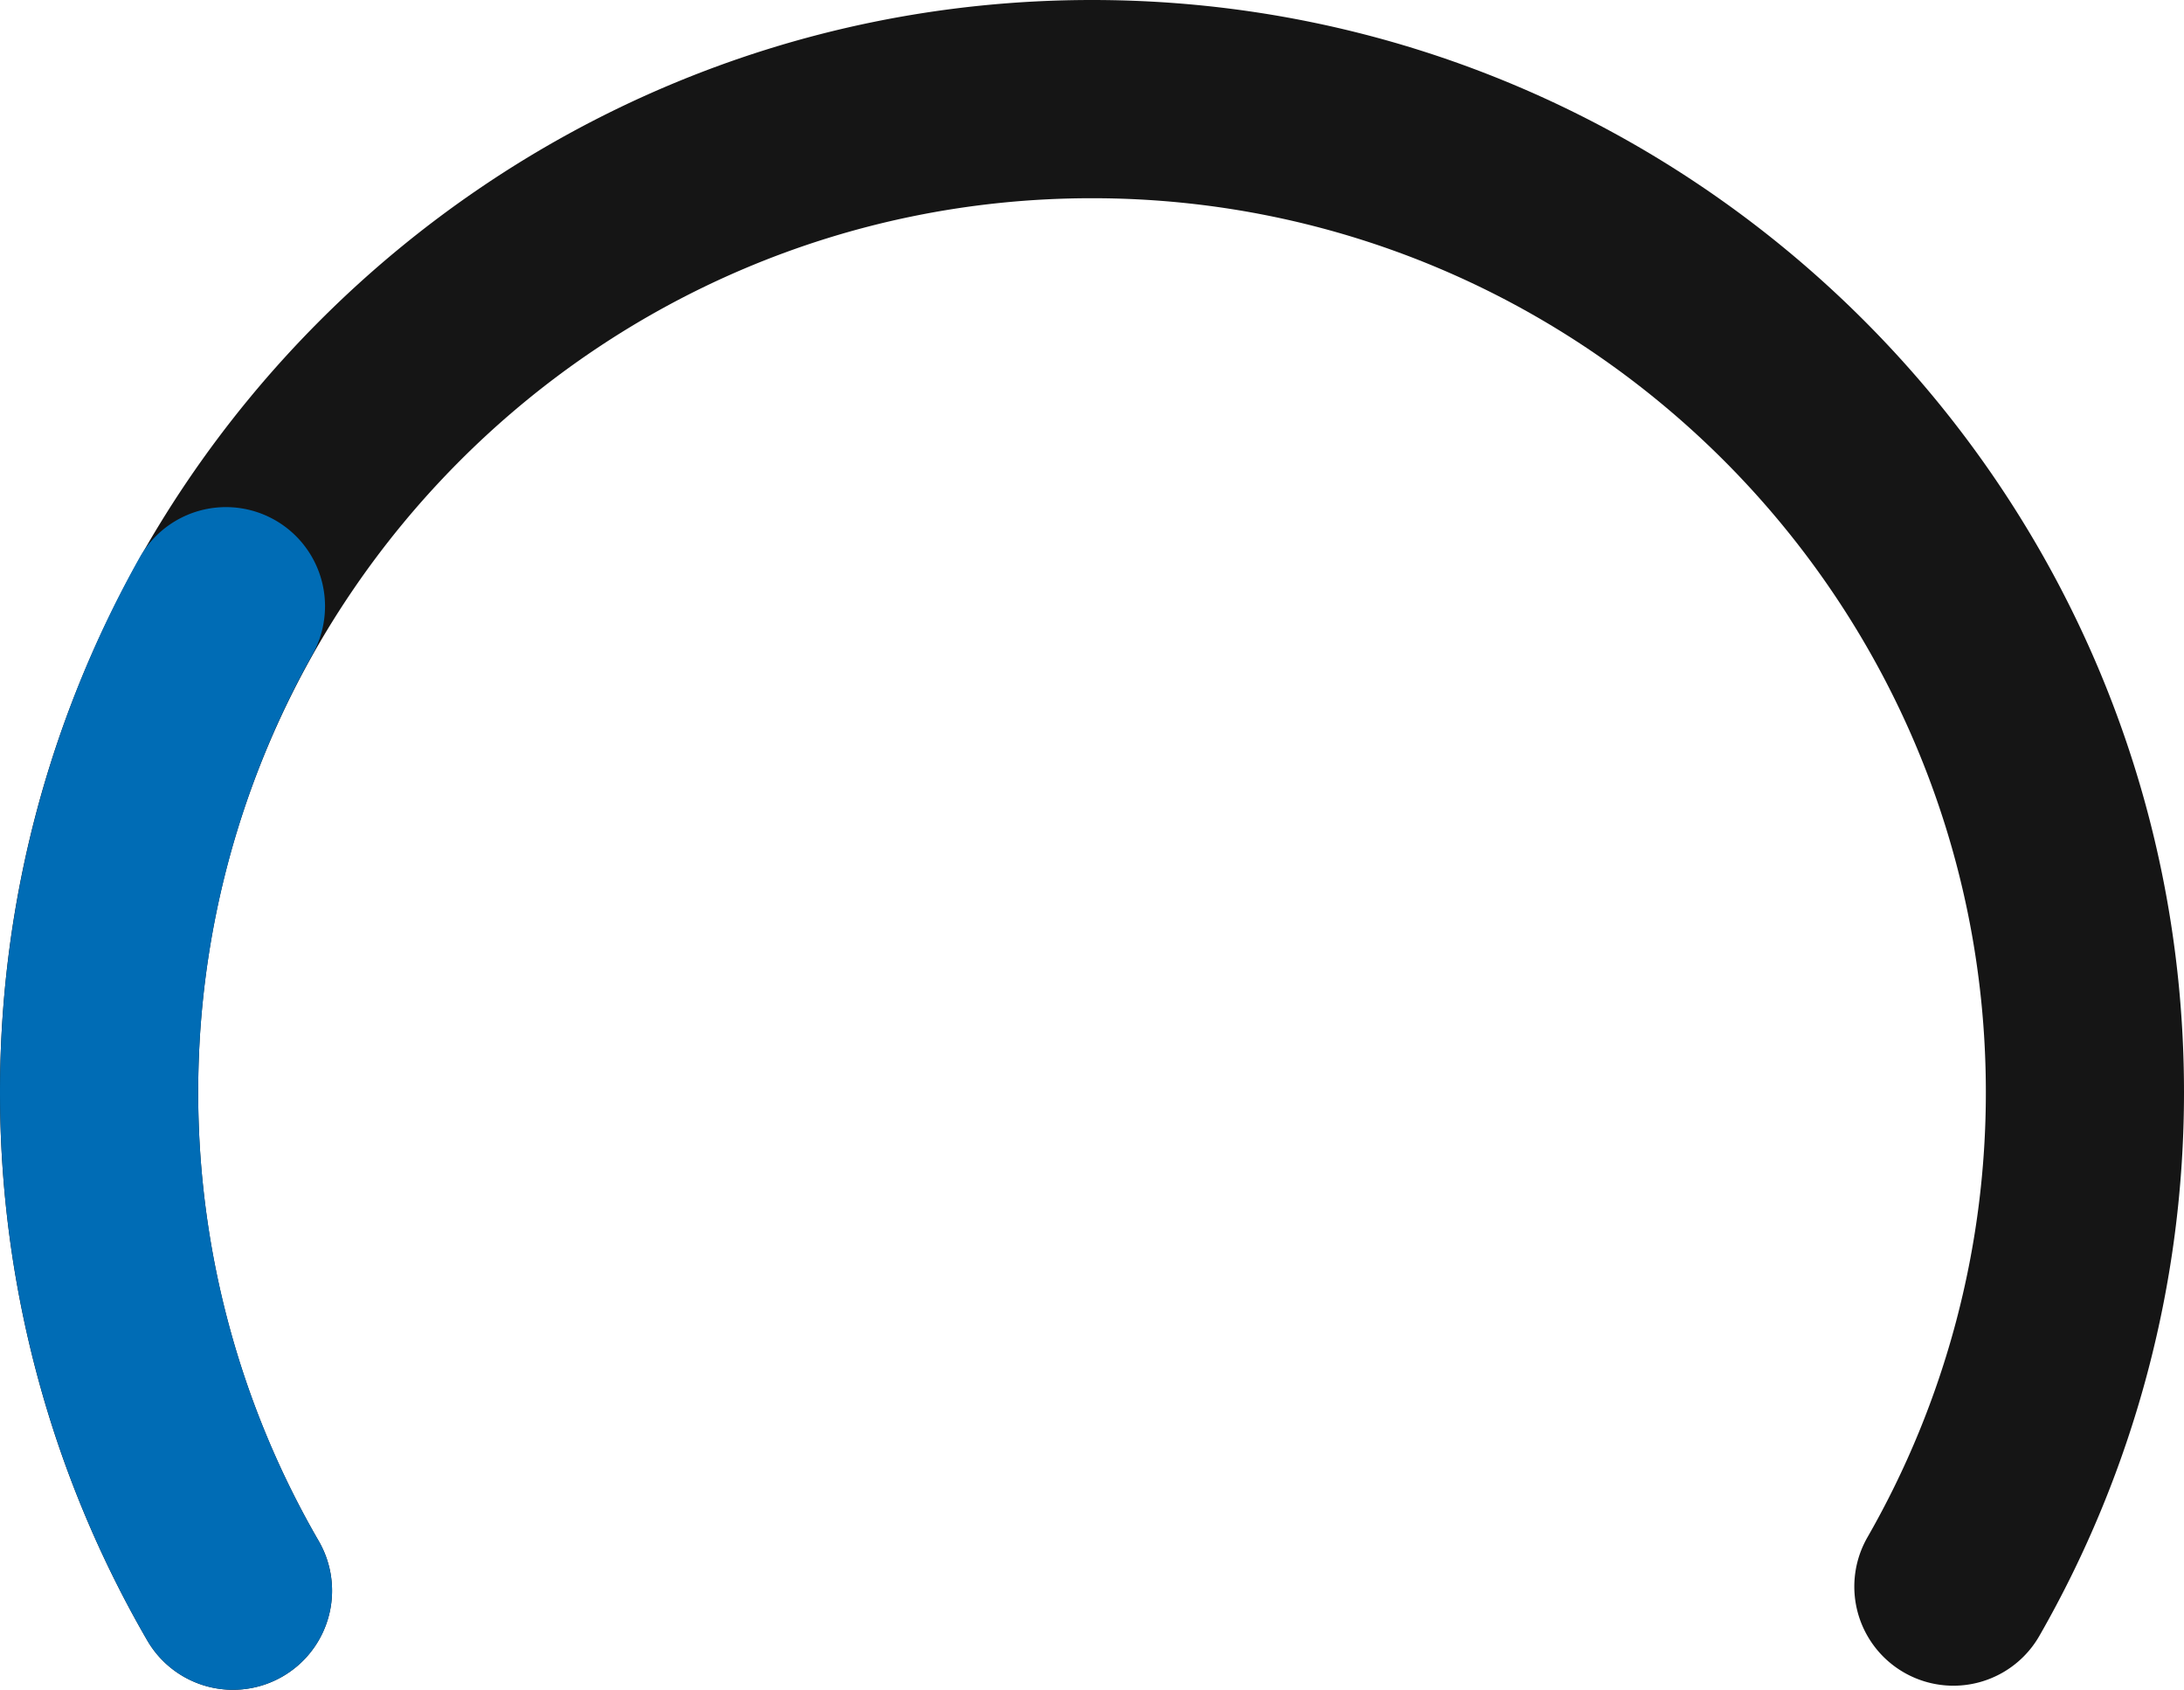 <svg xmlns="http://www.w3.org/2000/svg" width="396.752" height="306.889" viewBox="0 0 396.752 306.889">
  <g id="Group_154970" data-name="Group 154970" transform="translate(-757.064 -1508.657)">
    <path id="Path_96820" data-name="Path 96820" d="M1688.977,306.889a17.994,17.994,0,0,1-15.58-8.958,198.308,198.308,0,0,1-26.755-99.555C1646.642,88.992,1735.633,0,1845.019,0s198.375,88.992,198.375,198.376a198.362,198.362,0,0,1-26.286,98.743,18,18,0,0,1-31.21-17.943,162.309,162.309,0,0,0,21.5-80.8c0-89.535-72.841-162.377-162.375-162.377s-162.377,72.842-162.377,162.377a162.264,162.264,0,0,0,21.88,81.465,18,18,0,0,1-15.545,27.048" transform="translate(-889.578 1508.657)" fill="#151515"/>
    <path id="Path_96801" data-name="Path 96801" d="M369.52,306.889a17.991,17.991,0,0,1-15.579-8.958,198.61,198.61,0,0,1-1.4-196.654,18,18,0,0,1,31.38,17.644,162.613,162.613,0,0,0,1.149,160.92,18,18,0,0,1-15.545,27.048" transform="translate(429.879 1508.657)" fill="#006cb5"/>
  </g>
</svg>
